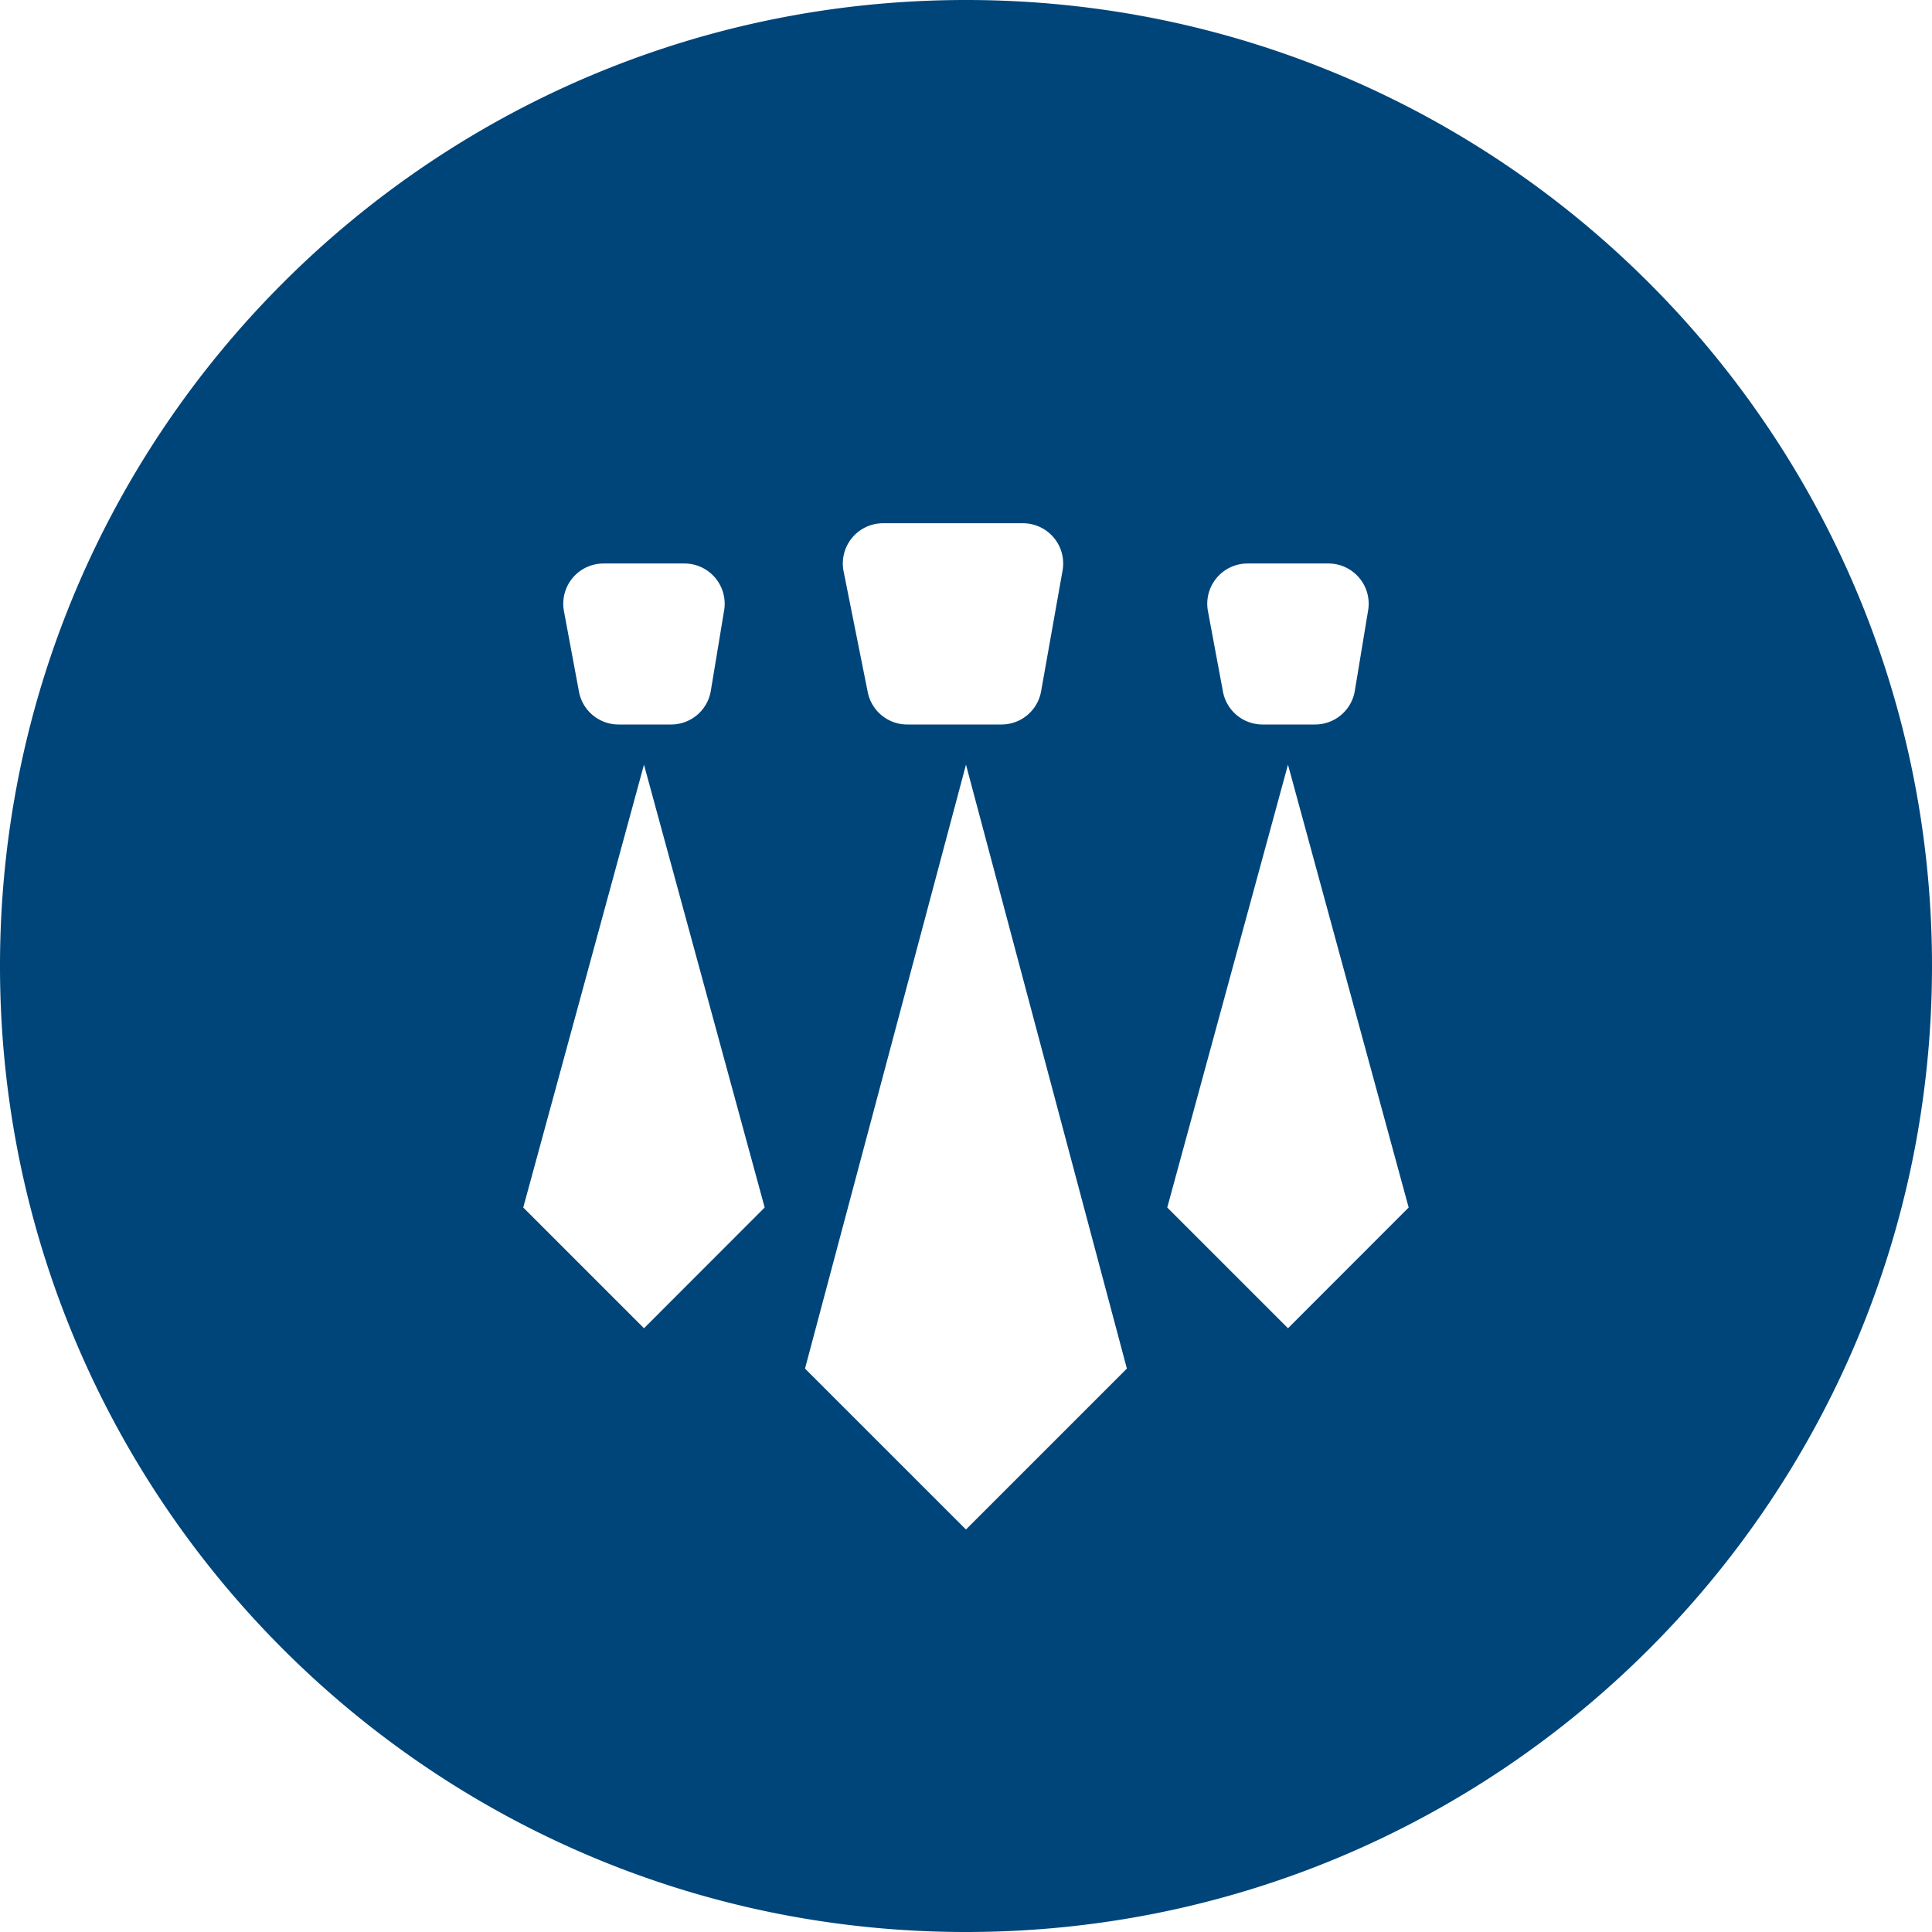 <svg width="48" height="48" xmlns="http://www.w3.org/2000/svg" xmlns:xlink="http://www.w3.org/1999/xlink"><defs><path d="M24 48c13.255 0 24-10.745 24-24S37.255 0 24 0 0 10.745 0 24s10.745 24 24 24zm-2.06-35h3.475a1 1 0 01.984 1.175l-.533 3a1 1 0 01-.984.825h-2.343a1 1 0 01-.98-.804l-.6-3a1 1 0 01.98-1.196zm-6.946 1h2.01a1 1 0 01.987 1.163l-.331 2a1 1 0 01-.987.837h-1.306a1 1 0 01-.983-.817l-.373-2A1 1 0 0114.994 14zm16 0h2.01a1 1 0 01.987 1.163l-.331 2a1 1 0 01-.987.837h-1.306a1 1 0 01-.983-.817l-.373-2A1 1 0 0130.994 14zM24 19l3.997 15.002L23.999 38 20 34.002 23.999 19zm-8 0l2.998 11L16 33l-3-3 2.999-11zm16 0l2.998 11L32 33l-3-3 2.999-11z" id="a"/></defs><use fill="#00457A" xlink:href="#a" fill-rule="evenodd"/></svg>
